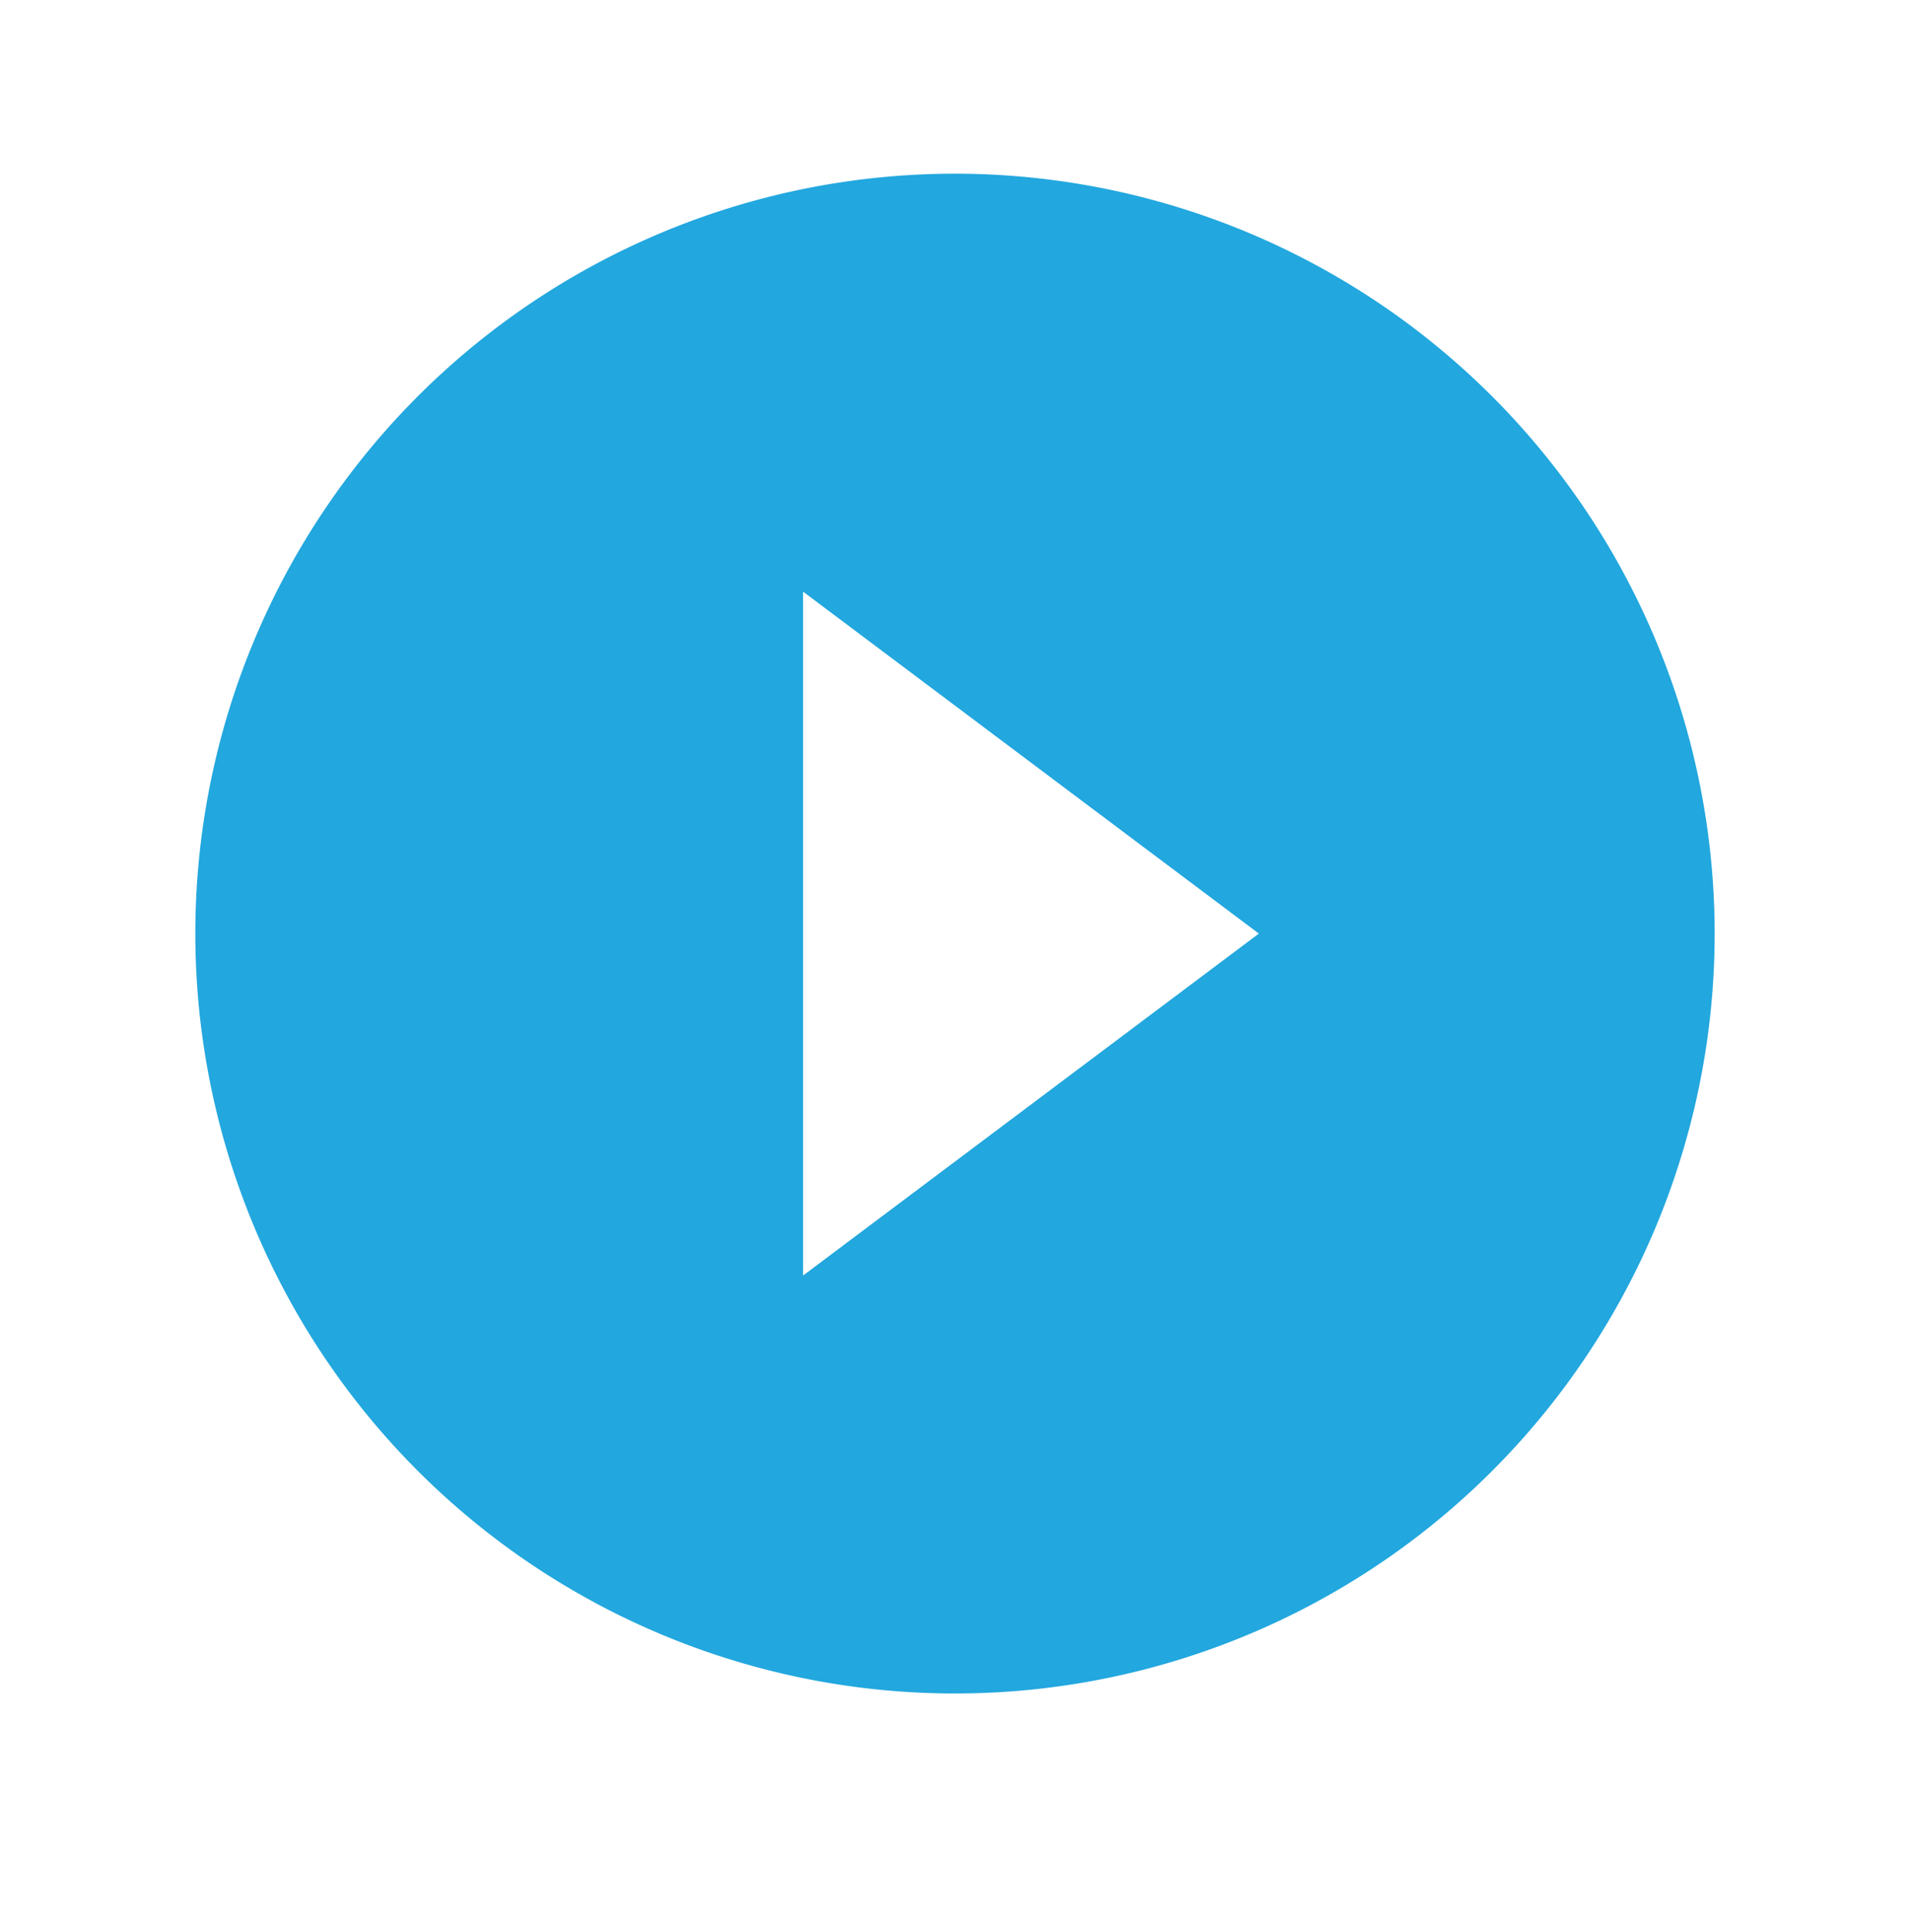 <svg xmlns="http://www.w3.org/2000/svg" xmlns:xlink="http://www.w3.org/1999/xlink" width="44" height="44.5" viewBox="0 0 44 44.5"><defs><style>.a{fill:none;}.b{fill:#fff;}.c{fill:#22a7de;}.d{filter:url(#a);}</style><filter id="a" x="0" y="0.5" width="44" height="44" filterUnits="userSpaceOnUse"><feOffset dy="1" input="SourceAlpha"/><feGaussianBlur stdDeviation="1.5" result="b"/><feFlood flood-opacity="0.161"/><feComposite operator="in" in2="b"/><feComposite in="SourceGraphic"/></filter></defs><g transform="translate(1.5)"><path class="a" d="M0,0H42V42H0Z"/><g class="d" transform="matrix(1, 0, 0, 1, -1.5, 0)"><circle class="b" cx="17.5" cy="17.5" r="17.5" transform="translate(4.5 4)"/></g><path class="c" d="M19.5,2A17.5,17.5,0,1,0,37,19.5,17.506,17.506,0,0,0,19.5,2ZM16,27.375V11.625L26.5,19.5Z" transform="translate(1 2)"/></g></svg>
